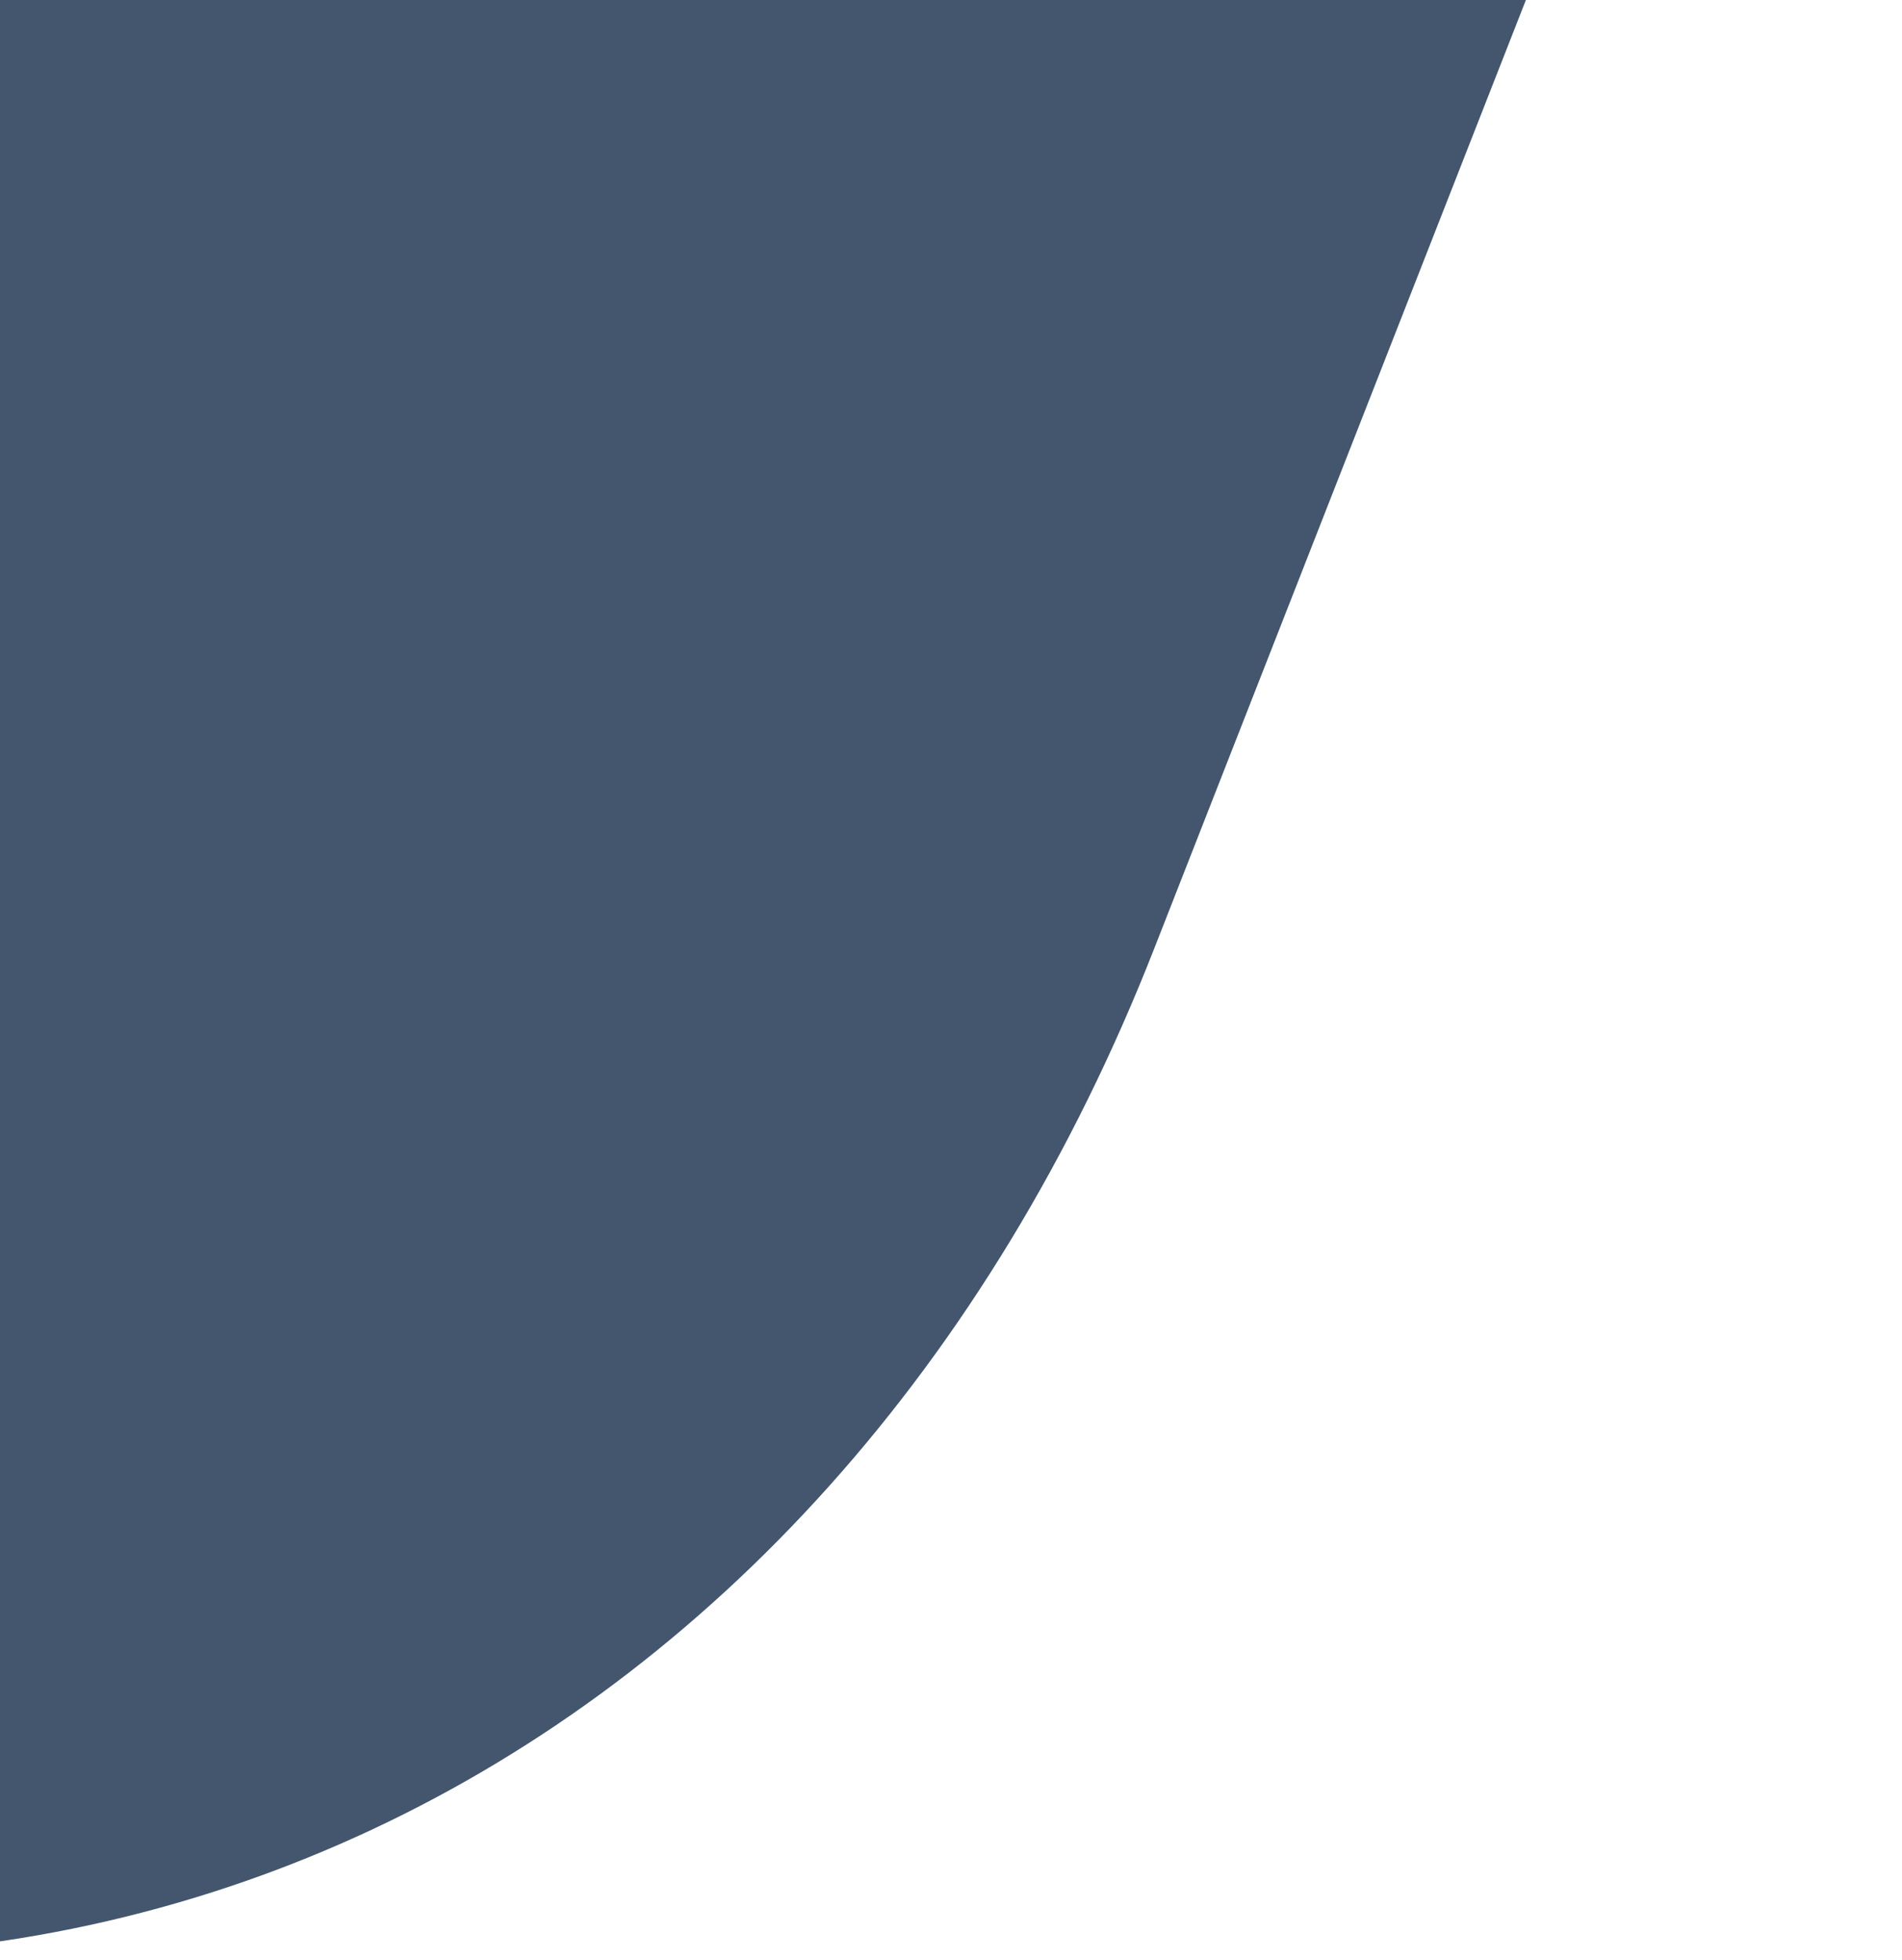 <svg width="330" height="340" viewBox="0 0 330 340" fill="none" xmlns="http://www.w3.org/2000/svg">
    <path
        d="M-287.439 145.109L-288.341 143.075L-290.205 144.017C-268.571 192.829 -221.004 285.376 -134.343 319.594C6.857 375.345 143.41 309.635 200.267 164.542L329.734 -165.844L-288.383 143.183L-287.439 145.109Z"
        fill="#142C4A" fill-opacity="0.8" />
</svg>